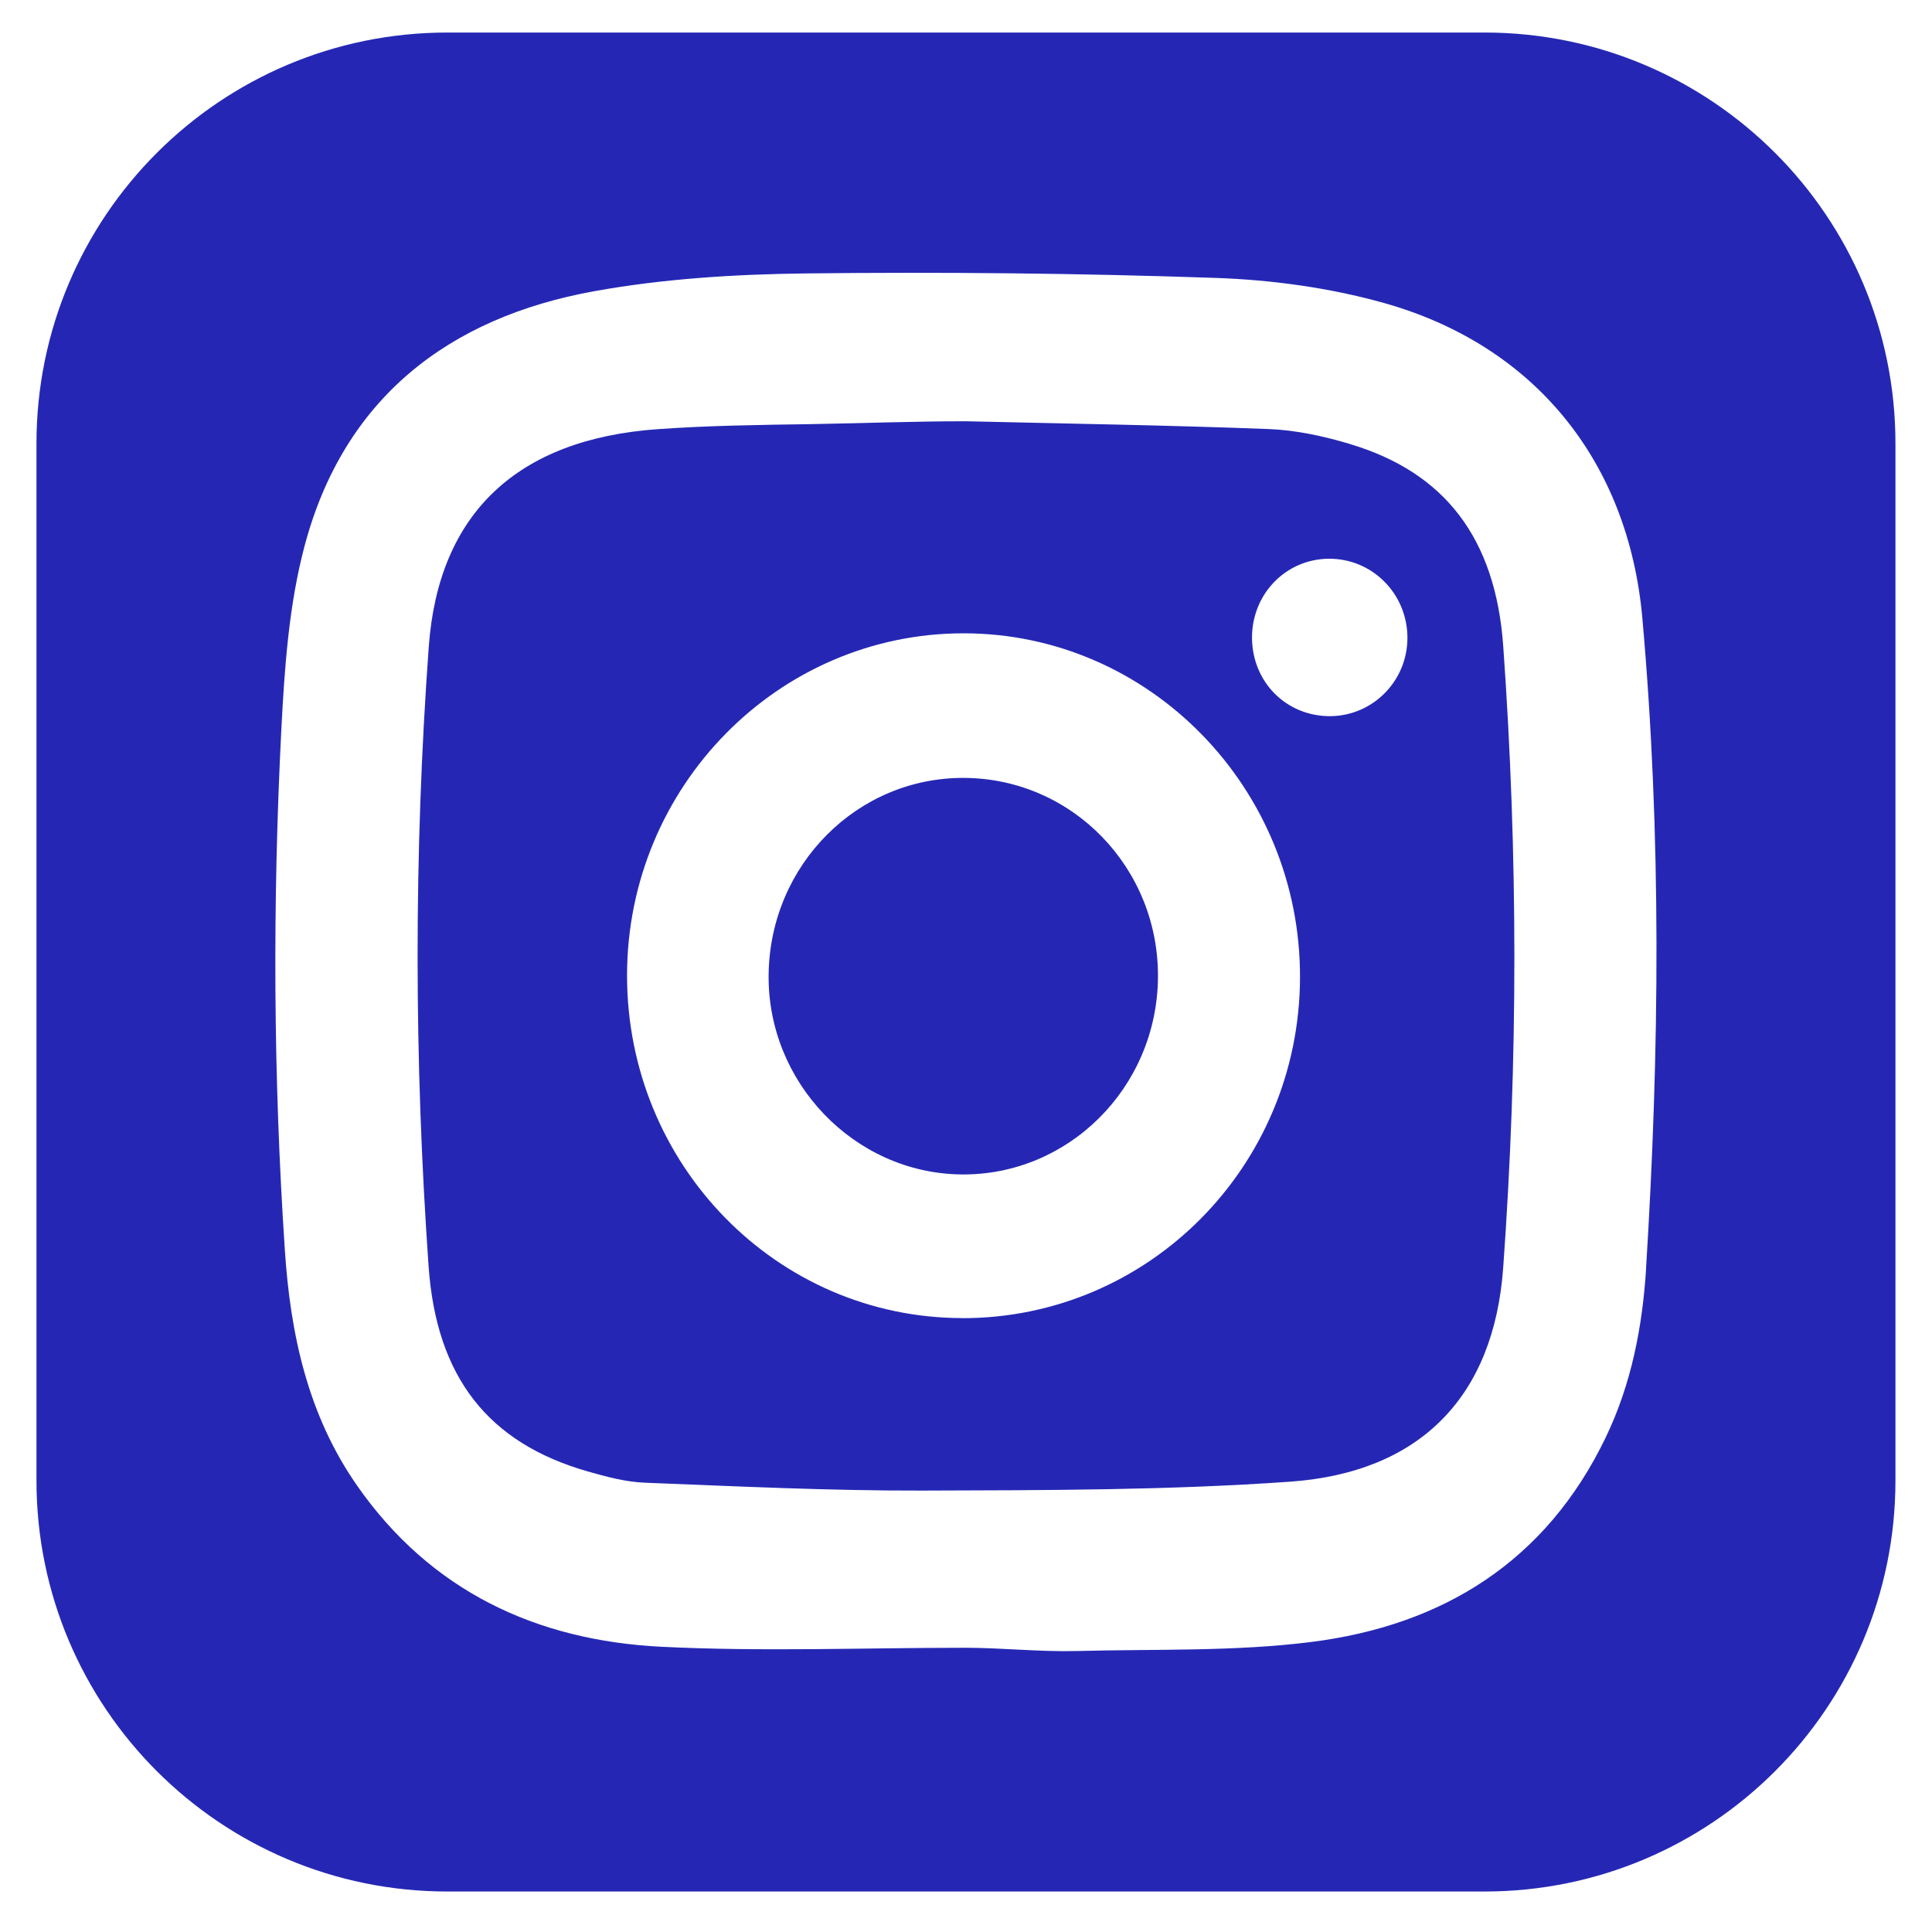 <?xml version="1.0" encoding="UTF-8"?>
<svg id="Layer_1" xmlns="http://www.w3.org/2000/svg" version="1.1" viewBox="0 0 250 250">
  <!-- Generator: Adobe Illustrator 29.6.1, SVG Export Plug-In . SVG Version: 2.1.1 Build 9)  -->
  <defs>
    <style>
      .st0, .st1 {
        fill: #2527b4;
      }

      .st2 {
        fill: #45d0f2;
      }

      .st1, .st3 {
        display: none;
      }
    </style>
  </defs>
  <g>
    <path class="st0" d="M174.65,57.44c-3.38-1-6.93-1.78-10.43-1.92-13.08-.5-26.17-.7-39.25-1.01,0,.03,0,.04,0,.03,0,0,0,0,0-.03-6.64,0-13.29.26-19.92.37-6.64.1-13.28.18-19.9.65-18.2,1.28-28.42,10.87-29.67,28.18-1.94,26.71-1.9,53.44-.02,80.15,1.01,14.36,7.73,22.85,20.55,26.53,2.41.69,4.92,1.37,7.4,1.47,11.95.47,23.92,1.05,35.87,1.02,15.89-.05,31.82-.03,47.65-1.15,16.94-1.2,26.38-11.1,27.58-27.66,1.94-26.8,1.92-53.63.01-80.43-.99-13.98-7.56-22.53-19.87-26.19ZM124.51,170.56c-24.01-.03-43.39-19.85-43.37-44.36.02-24.4,19.55-44.25,43.55-44.25,24.04,0,43.62,20.04,43.53,44.58-.09,24.4-19.61,44.07-43.72,44.04ZM172.13,92.67c-5.65.03-10.07-4.38-10.12-10.09-.04-5.69,4.36-10.24,9.94-10.28,5.57-.04,10.1,4.46,10.17,10.11.07,5.62-4.42,10.23-10,10.26Z"/>
    <path class="st0" d="M124.77,100.66c-13.83-.08-25.11,11.24-25.31,25.4-.2,13.96,11.05,25.7,24.83,25.91,13.93.21,25.39-11.2,25.55-25.43.15-14.22-11.06-25.79-25.06-25.88Z"/>
    <path class="st0" d="M192.11,4.21H57.89C28.53,4.21,4.72,28.02,4.72,57.38v134.21c0,29.37,23.81,53.17,53.17,53.17h134.21c29.37,0,53.17-23.81,53.17-53.17V57.38c0-29.37-23.81-53.17-53.17-53.17ZM213.01,164.07c-.47,7.59-1.9,15.02-5.24,21.95-7.7,16-21.04,24.3-38.09,26.45-9.97,1.26-20.15.9-30.24,1.17-4.86.13-9.73-.42-14.59-.42v.04-.04c-13.09,0-26.21.52-39.27-.13-16.17-.81-29.86-7.19-39.4-20.89-6.35-9.12-8.6-19.55-9.32-30.42-1.5-22.42-1.6-44.86-.46-67.29.41-7.99.97-16.16,3.01-23.84,5.06-19.07,18.59-29.56,37.49-32.97,8.97-1.62,18.21-2.19,27.34-2.3,17.67-.2,35.35-.03,53.01.58,7.31.25,14.78,1.27,21.81,3.24,19.57,5.49,31.66,20.57,33.46,40.8,2.49,28.01,2.22,56.04.48,84.07Z"/>
    <path class="st1" d="M179.08,39.21c-7.03-1.97-14.5-2.99-21.81-3.24-17.66-.61-35.34-.78-53.01-.58-9.13.11-18.38.68-27.34,2.3-18.9,3.41-32.43,13.9-37.49,32.97-2.04,7.68-2.6,15.85-3.01,23.84-1.15,22.43-1.04,44.87.46,67.29.73,10.87,2.97,21.3,9.32,30.42,9.54,13.69,23.23,20.08,39.4,20.89,13.06.65,26.18.13,39.27.13,0-.04,0-.05,0-.04,0,0,0,0,0,.04,4.86,0,9.73.55,14.59.42,10.09-.27,20.27.08,30.24-1.17,17.04-2.15,30.39-10.45,38.09-26.45,3.34-6.93,4.76-14.36,5.24-21.95,1.75-28.03,2.02-56.06-.48-84.07-1.8-20.22-13.89-35.3-33.46-40.8ZM194.51,164.06c-1.2,16.55-10.64,26.45-27.58,27.66-15.83,1.12-31.76,1.1-47.65,1.15-11.96.04-23.92-.54-35.87-1.02-2.48-.1-4.99-.77-7.4-1.47-12.82-3.68-19.54-12.18-20.55-26.53-1.88-26.71-1.92-53.45.02-80.15,1.25-17.3,11.47-26.9,29.67-28.18,6.62-.46,13.26-.54,19.9-.65,6.64-.1,13.28-.37,19.92-.37,0-.01,0-.03,0-.03,0,0,0,.02,0,.03,13.09.31,26.18.51,39.25,1.01,3.5.14,7.06.91,10.43,1.92,12.3,3.66,18.87,12.21,19.87,26.19,1.9,26.8,1.93,53.63-.01,80.43Z"/>
    <path class="st1" d="M124.69,81.95c-24,0-43.53,19.85-43.55,44.25-.02,24.51,19.36,44.33,43.37,44.36,24.1.03,43.63-19.64,43.72-44.04.09-24.53-19.49-44.58-43.53-44.58ZM124.29,151.97c-13.77-.21-25.02-11.95-24.83-25.91.2-14.16,11.48-25.48,25.31-25.4,14.01.08,25.21,11.65,25.06,25.88-.15,14.23-11.61,25.64-25.55,25.43Z"/>
    <path class="st1" d="M171.95,72.3c-5.59.04-9.99,4.59-9.94,10.28.04,5.71,4.46,10.11,10.12,10.09,5.58-.03,10.07-4.64,10-10.26-.07-5.65-4.6-10.15-10.17-10.11Z"/>
  </g>
  <g id="SvgjsG1023" class="st3">
    <path class="st2" d="M532.77,63.1h-168c-33.13,0-60,26.87-60,60v168c0,33.13,26.87,60,60,60h168c33.14,0,60-26.87,60-60V123.1c0-33.13-26.86-60-60-60ZM400.77,291.1h-36v-132h36v132ZM382.77,143.88c-11.59,0-21-9.48-21-21.17s9.41-21.17,21-21.17,21,9.48,21,21.17-9.4,21.17-21,21.17ZM544.77,291.1h-36v-67.25c0-40.42-48-37.36-48,0v67.25h-36v-132h36v21.18c16.75-31.03,84-33.32,84,29.71v81.11Z"/>
  </g>
  <g id="SvgjsG1033" class="st3">
    <path class="st0" d="M643.9,43.9h-168c-33.13,0-60,26.87-60,60v168c0,33.13,26.87,60,60,60h168c33.14,0,60-26.87,60-60V103.9c0-33.13-26.86-60-60-60ZM511.9,271.9h-36v-132h36v132ZM493.9,124.68c-11.59,0-21-9.48-21-21.17s9.41-21.17,21-21.17,21,9.48,21,21.17-9.4,21.17-21,21.17ZM655.9,271.9h-36v-67.25c0-40.42-48-37.36-48,0v67.25h-36v-132h36v21.18c16.75-31.03,84-33.32,84,29.71v81.11Z"/>
  </g>
</svg>